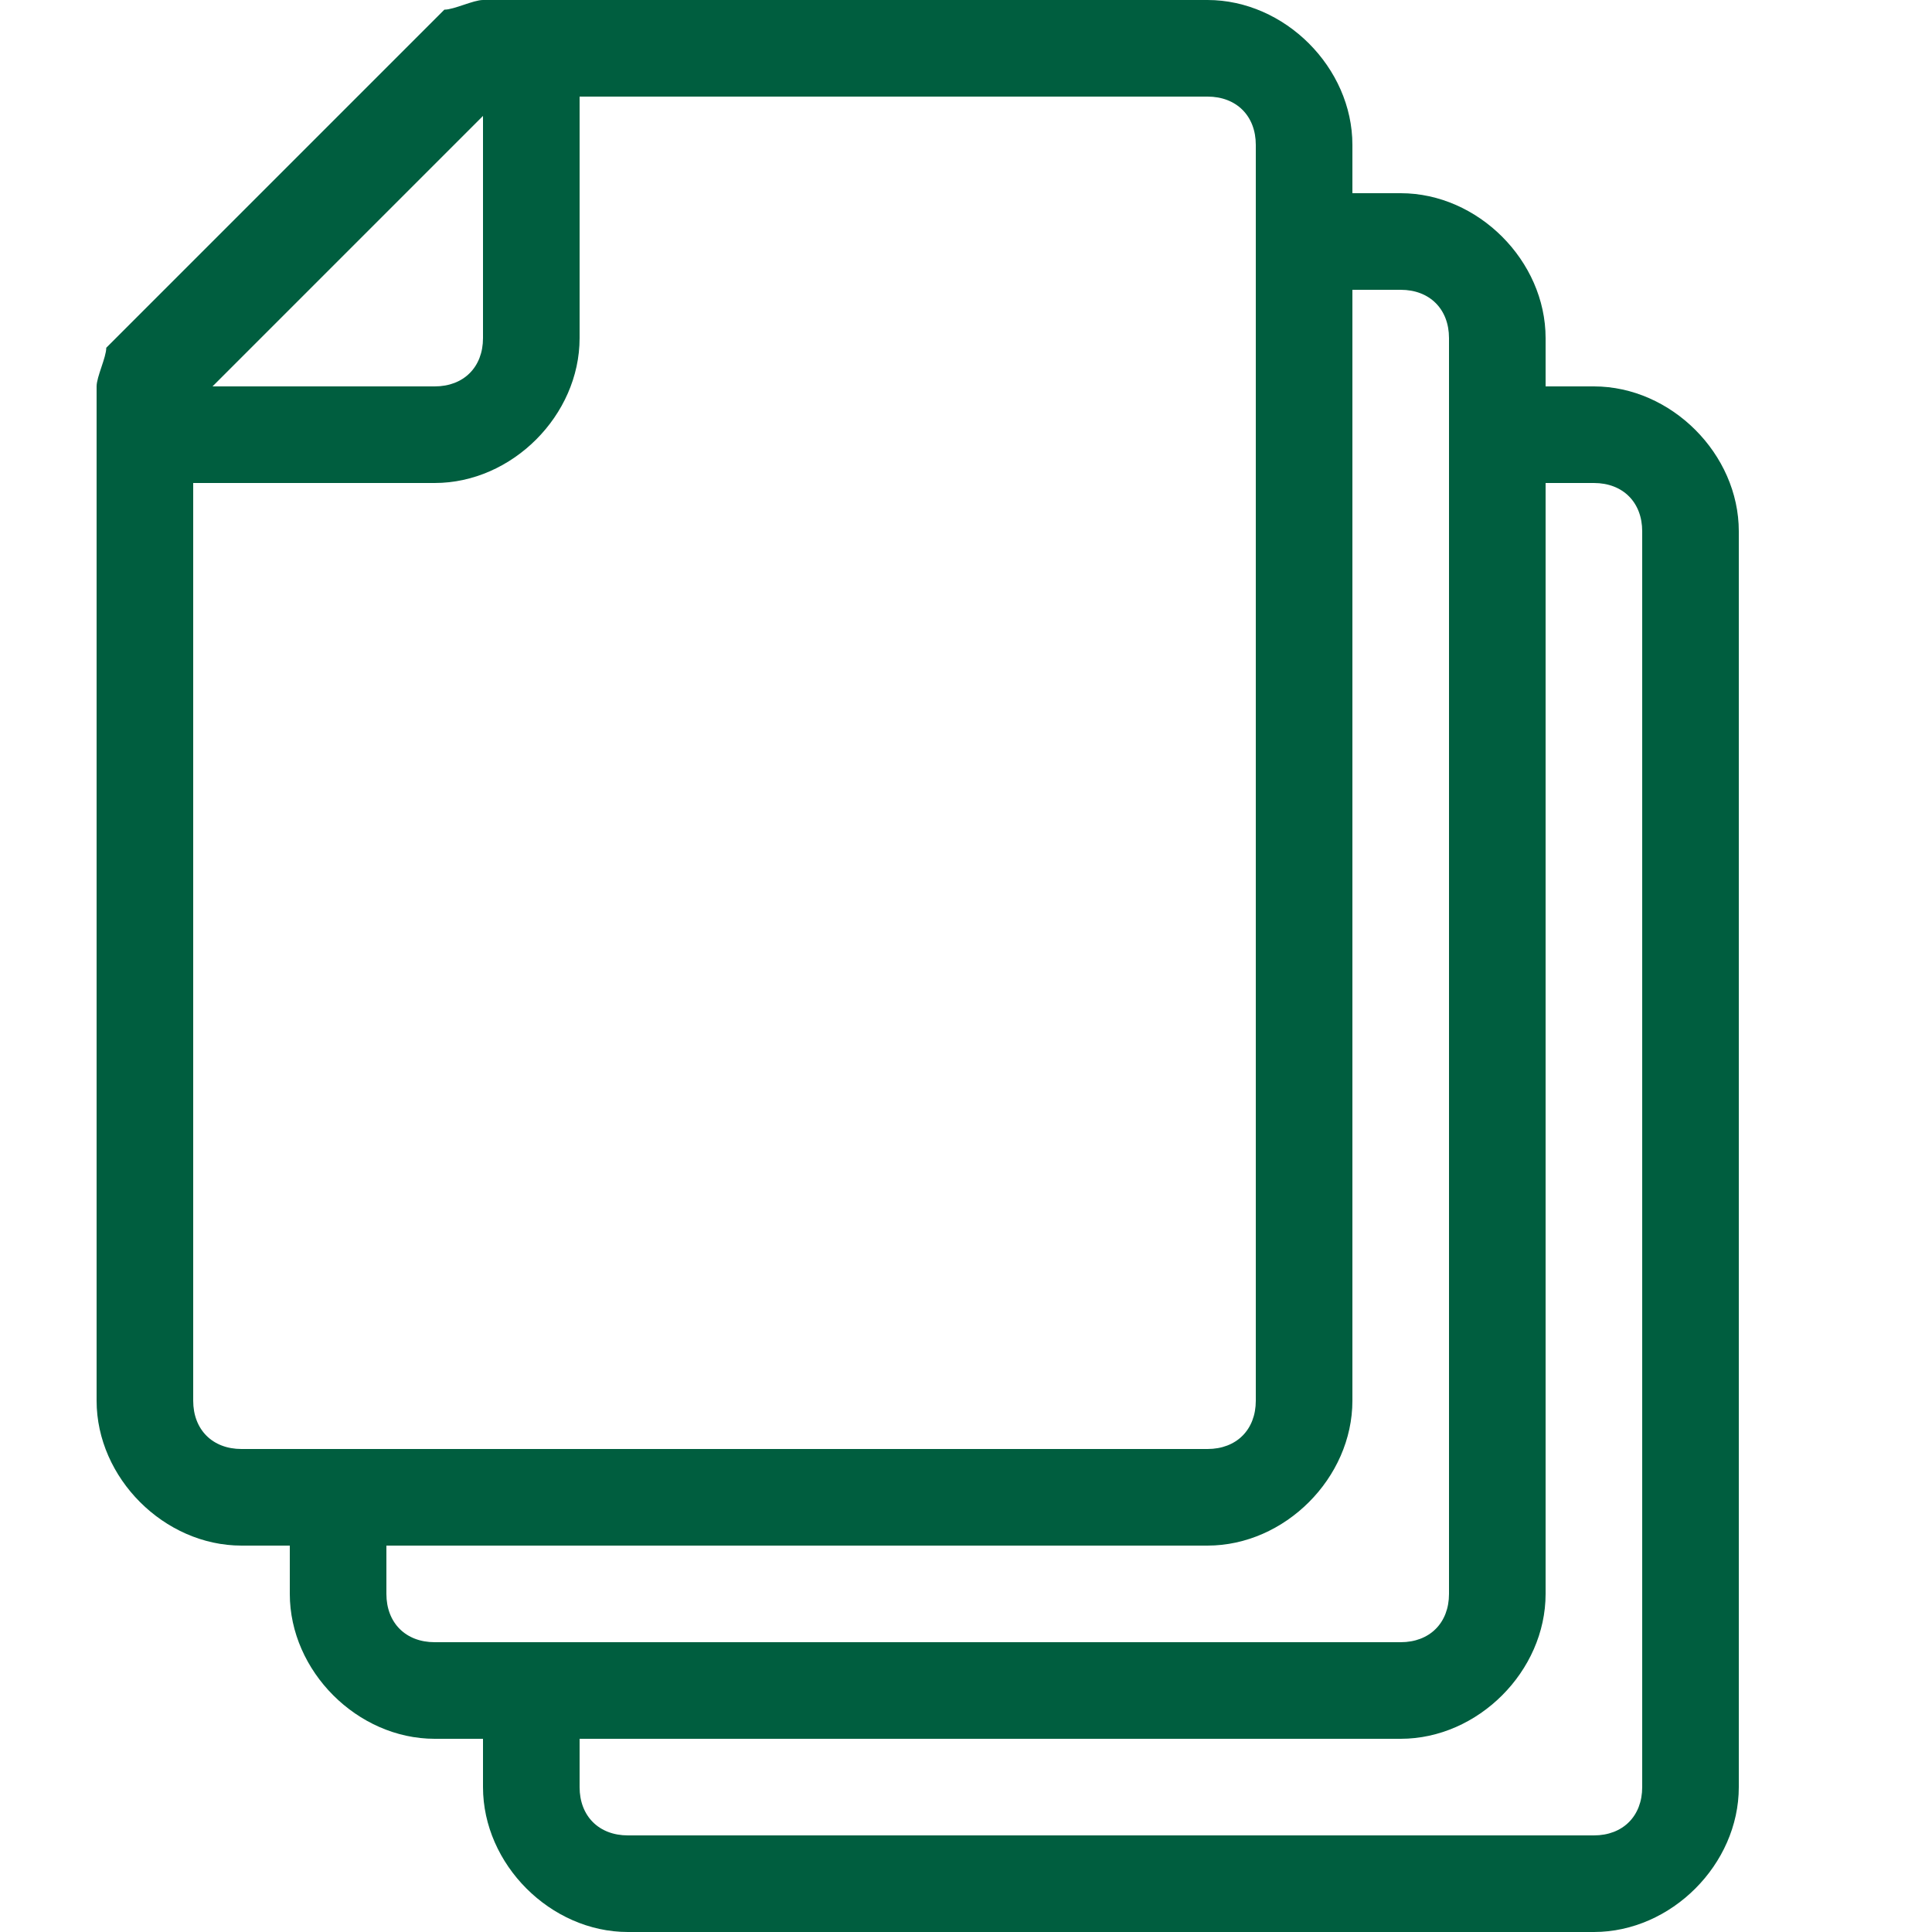 <?xml version="1.0" encoding="UTF-8"?>
<!-- Generator: Adobe Illustrator 26.2.1, SVG Export Plug-In . SVG Version: 6.00 Build 0)  -->
<svg xmlns="http://www.w3.org/2000/svg" xmlns:xlink="http://www.w3.org/1999/xlink" version="1.1" id="Ebene_1" x="0px" y="0px" viewBox="0 0 20 20" style="enable-background:new 0 0 20 20;" xml:space="preserve">
<style type="text/css">
	.st0{fill:#005E3F;}
</style>
<path class="st0" d="M16.5,4H16V3.5C16,2.7,15.3,2,14.5,2H14V1.5C14,0.7,13.3,0,12.5,0H5C4.9,0,4.7,0.1,4.6,0.1L1.1,3.6  C1.1,3.7,1,3.9,1,4v10.5C1,15.3,1.7,16,2.5,16H3v0.5C3,17.3,3.7,18,4.5,18H5v0.5C5,19.3,5.7,20,6.5,20h10c0.8,0,1.5-0.7,1.5-1.5v-13  C18,4.7,17.3,4,16.5,4z M5,1.2v2.3C5,3.8,4.8,4,4.5,4H2.2L5,1.2z M2,14.5V5h2.5C5.3,5,6,4.3,6,3.5V1h6.5C12.8,1,13,1.2,13,1.5v13  c0,0.3-0.2,0.5-0.5,0.5h-10C2.2,15,2,14.8,2,14.5z M4,16.5V16h8.5c0.8,0,1.5-0.7,1.5-1.5V3h0.5C14.8,3,15,3.2,15,3.5v13  c0,0.3-0.2,0.5-0.5,0.5h-10C4.2,17,4,16.8,4,16.5z M17,18.5c0,0.3-0.2,0.5-0.5,0.5h-10C6.2,19,6,18.8,6,18.5V18h8.5  c0.8,0,1.5-0.7,1.5-1.5V5h0.5C16.8,5,17,5.2,17,5.5V18.5z"></path>
</svg>
